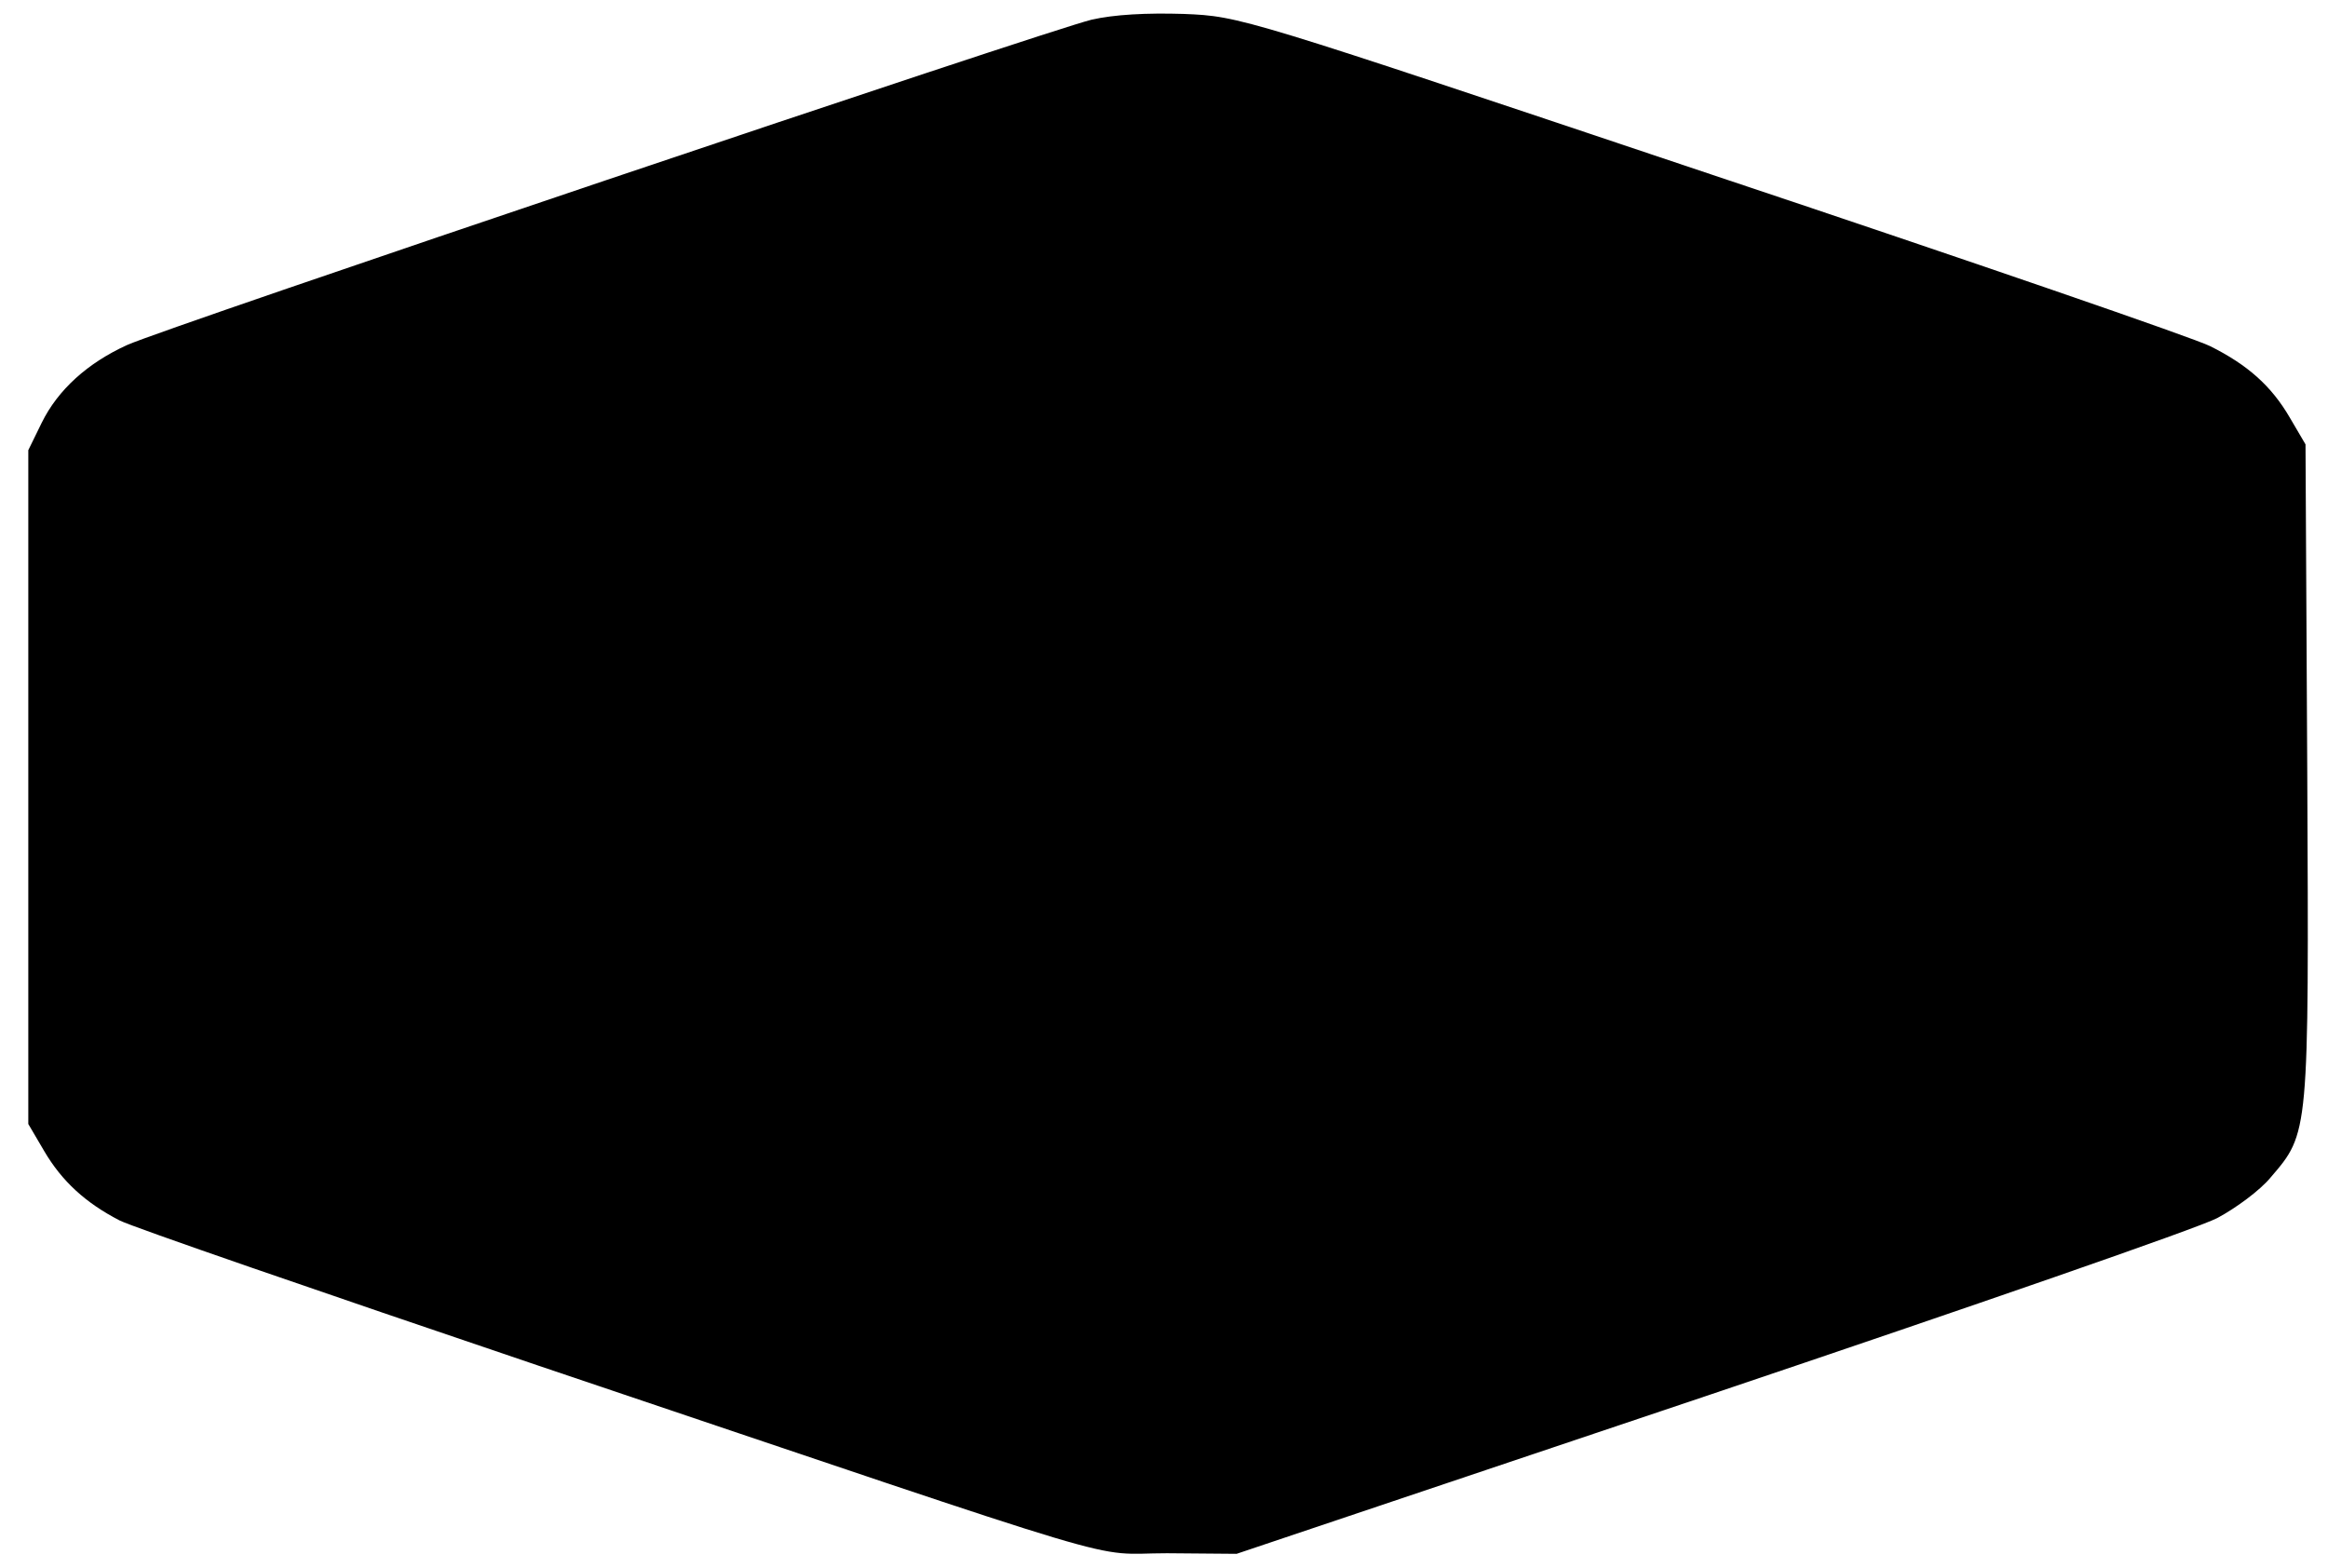<?xml version="1.0" encoding="UTF-8" standalone="yes"?>
<svg version="1.0" xmlns="http://www.w3.org/2000/svg" width="400" height="269.5" viewBox="0 0 400 270" preserveAspectRatio="xMidYMid meet">
  <g transform="translate(0,270) scale(0.1,-0.1)" fill="#000000" stroke="none">
    <path d="M1875 2666 c-78 -19 -1594 -530 -1660 -560 -68 -31 -119 -77 -147
-134 l-23 -47 0 -580 0 -580 27 -46 c31 -53 72 -90 130 -120 21 -11 346 -123
721 -250 1062 -358 942 -323 1082 -323 l120 -1 815 274 c448 151 841 287 873
304 32 17 74 48 92 70 66 77 66 72 63 698 l-3 564 -27 46 c-32 55 -73 91 -137
123 -25 13 -411 146 -857 295 -811 272 -812 273 -910 277 -64 2 -120 -1 -159
-10z"/>
  </g>
</svg>